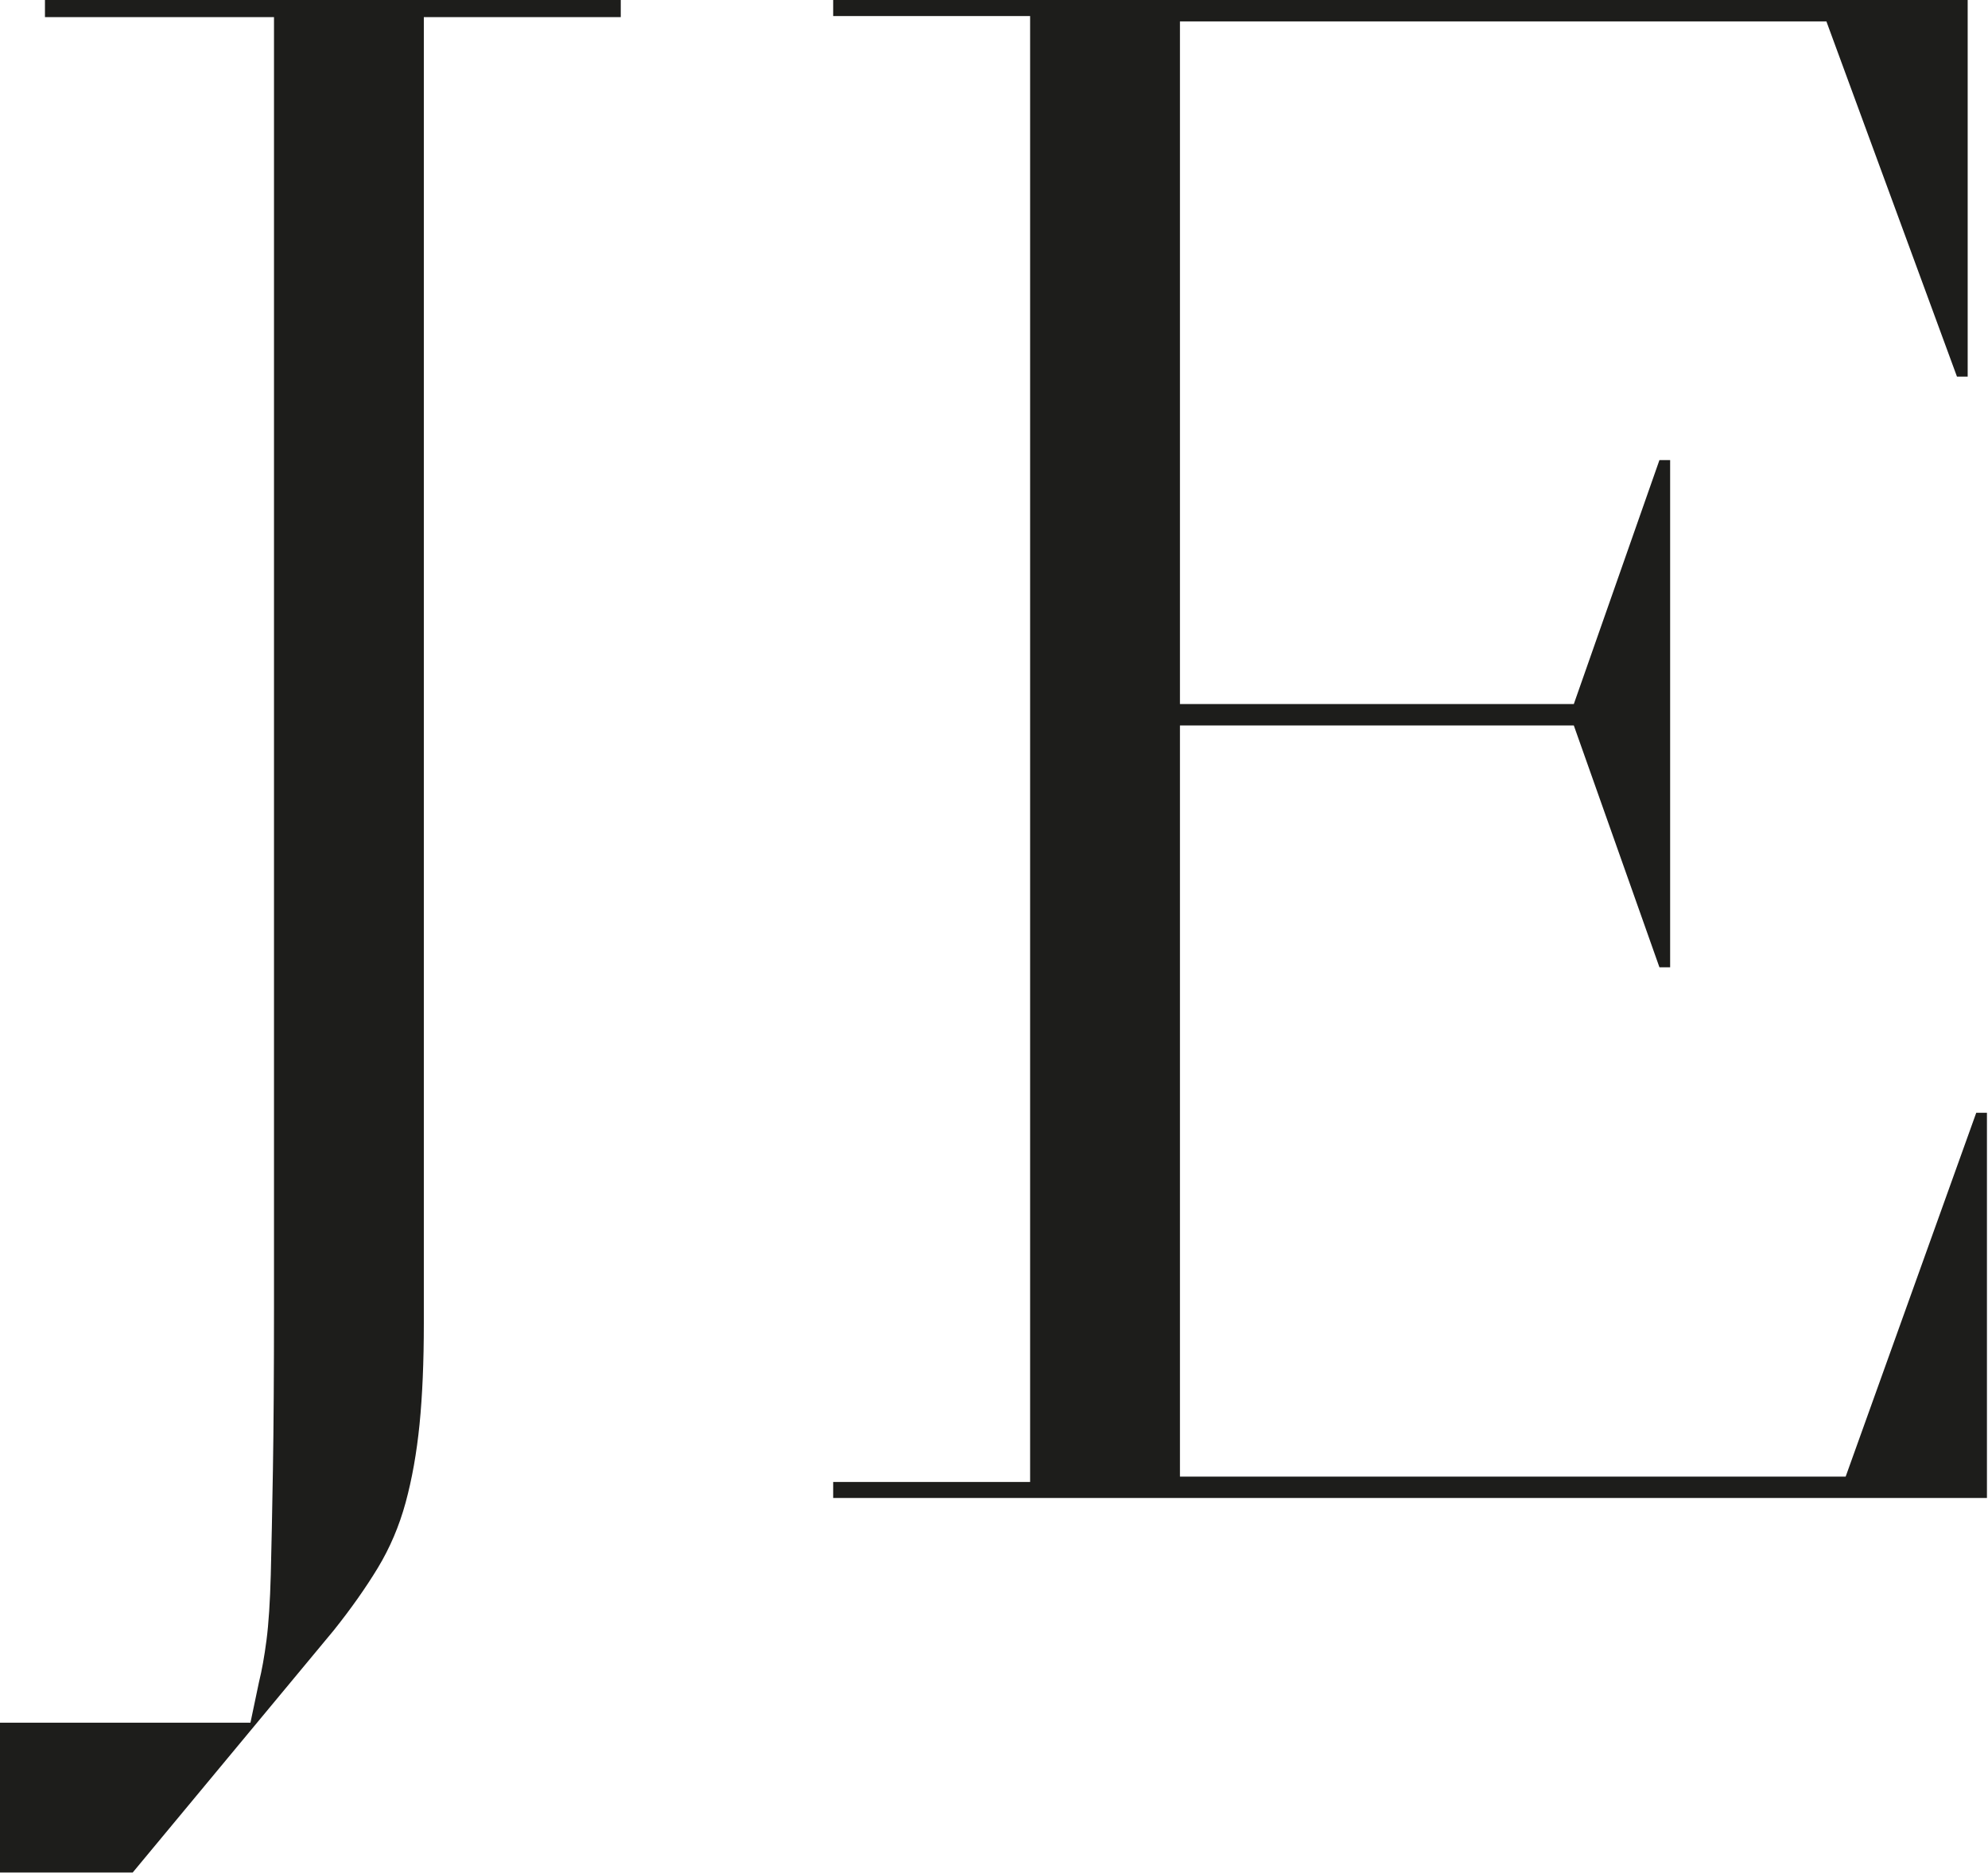 <?xml version="1.0" encoding="UTF-8" standalone="no"?><!DOCTYPE svg PUBLIC "-//W3C//DTD SVG 1.1//EN" "http://www.w3.org/Graphics/SVG/1.1/DTD/svg11.dtd"><svg width="100%" height="100%" viewBox="0 0 1263 1190" version="1.1" xmlns="http://www.w3.org/2000/svg" xmlns:xlink="http://www.w3.org/1999/xlink" xml:space="preserve" xmlns:serif="http://www.serif.com/" style="fill-rule:evenodd;clip-rule:evenodd;stroke-linejoin:round;stroke-miterlimit:2;"><path d="M269.266,10.879l125.112,0l0,-10.878l-365.819,0l0,10.878l145.513,0l0,820.734c0,40.903 -0.235,74.985 -0.681,102.247c-0.466,27.263 -0.913,49.531 -1.36,66.806c-0.469,17.257 -1.359,31.132 -2.719,41.585c-1.362,10.456 -2.953,19.315 -4.759,26.581l-5.441,25.903l-159.112,0l0,95.194l84.316,0l127.834,-154.031c10.878,-13.641 20.162,-26.816 27.878,-39.522c7.691,-12.728 13.597,-26.582 17.678,-41.563c4.081,-15.003 7.013,-31.575 8.841,-49.765c1.806,-18.169 2.719,-39.522 2.719,-64.066l0,-830.103Z" style="fill:#1d1d1b;fill-rule:nonzero;"/><path d="M529.329,951.944l732.997,0l0,-244.785l-6.8,0l-82.953,231.185l-422.937,0l0,-477.332l250.225,0l54.396,153.672l6.8,0l0,-322.303l-6.8,0l-54.396,155.031l-250.225,0l0,-433.815l410.696,0l82.957,225.747l6.8,0l0,-239.344l-720.76,0l0,10.197l125.113,0l0,931.547l-125.113,0l0,10.2Z" style="fill:#1d1d1b;fill-rule:nonzero;"/></svg>